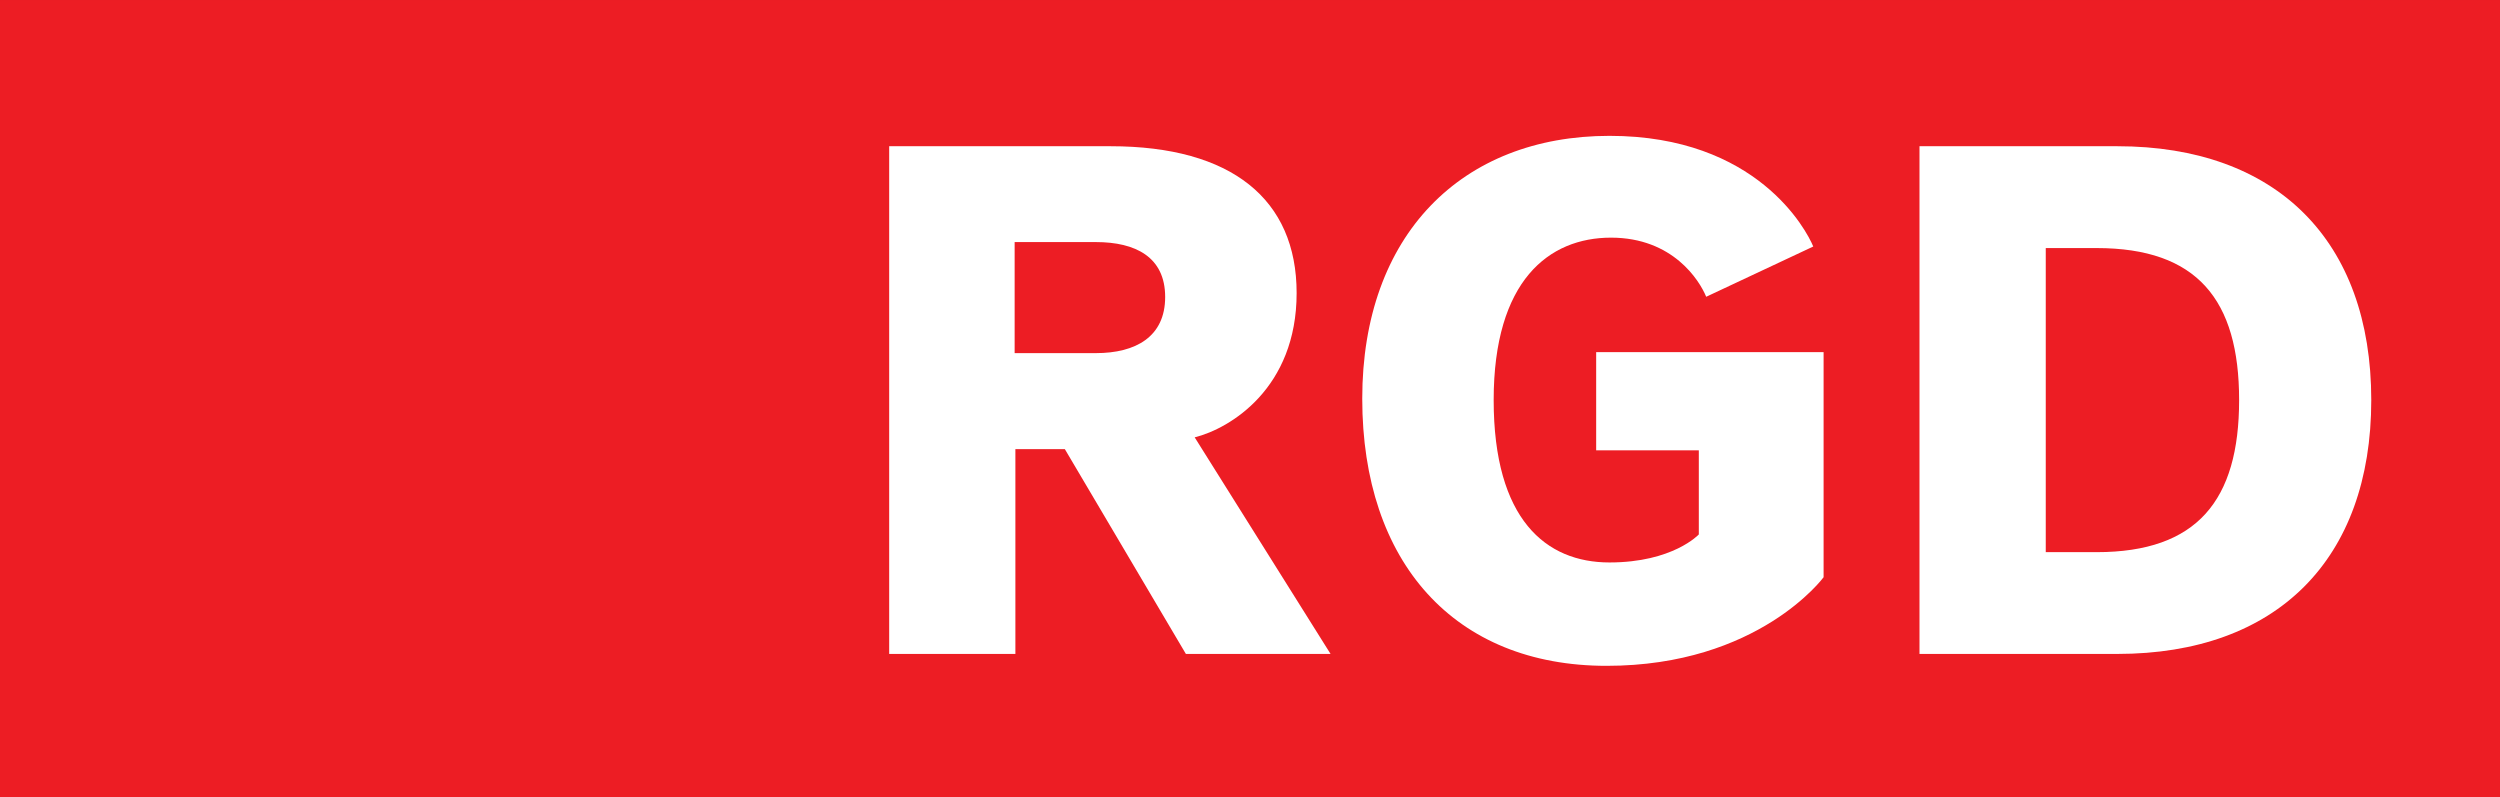 <?xml version="1.0" encoding="UTF-8" standalone="no"?>
<svg
   xmlns:dc="http://purl.org/dc/elements/1.1/"
   xmlns:cc="http://creativecommons.org/ns#"
   xmlns:rdf="http://www.w3.org/1999/02/22-rdf-syntax-ns#"
   xmlns:svg="http://www.w3.org/2000/svg"
   xmlns="http://www.w3.org/2000/svg"
   version="1.1"
   id="svg9201"
   viewBox="0 0 357.974 114.127"
   height="32.209mm"
   width="101.028mm">
  <rect x="0" y="0" width="357.974" height="114.127" fill="#333333" stroke="none"/>
  <defs
     id="defs9203" />
  <g
     transform="translate(-29.548,-348.99)"
     id="layer1">
    <path
       id="path8458"
       style="fill:#ed1d24;fill-opacity:1;fill-rule:nonzero;stroke:none"
       d="m 29.548,463.118 357.974,0 0,-114.127 -357.974,0 0,114.127 z" />
    <g
       transform="matrix(3.052,0,0,-3.052,220.071,442.627)"
       id="g8468">
      <path
         id="path8470"
         style="fill:#ffffff;fill-opacity:1;fill-rule:nonzero;stroke:none"
         d="m 0,0 -6.788,0 -5.679,9.609 -2.32,0 0,-9.609 -5.921,0 0,23.82 10.386,0 c 5.682,0 8.73,-2.49 8.73,-6.889 0,-4.467 -3.118,-6.353 -4.783,-6.77 L 0,0 Z m -11.011,19.323 -3.811,0 0,-5.21 3.811,0 c 1.867,0 3.251,0.765 3.251,2.634 0,1.87 -1.384,2.576 -3.251,2.576" />
    </g>
    <g
       transform="matrix(3.052,0,0,-3.052,290.668,431.643)"
       id="g8472">
      <path
         id="path8474"
         style="fill:#ffffff;fill-opacity:1;fill-rule:nonzero;stroke:none"
         d="m 0,0 c 0,0 -3.051,-4.157 -10.183,-4.157 -7.132,0 -11.462,4.85 -11.462,12.536 0,7.687 4.675,12.329 11.6,12.329 6.927,0 9.246,-4.429 9.56,-5.192 l -5.023,-2.358 c -0.313,0.762 -1.56,2.774 -4.466,2.774 -2.911,0 -5.505,-2.012 -5.505,-7.62 0,-5.611 2.457,-7.619 5.434,-7.619 2.977,0 4.191,1.315 4.191,1.315 l 0,3.947 -4.816,0 0,4.607 10.67,0 L 0,0 Z" />
    </g>
    <g
       transform="matrix(3.052,0,0,-3.052,332.725,442.627)"
       id="g8476">
      <path
         id="path8478"
         style="fill:#ffffff;fill-opacity:1;fill-rule:nonzero;stroke:none"
         d="m 0,0 -9.281,0 0,23.82 9.281,0 c 7.479,0 11.915,-4.431 11.915,-11.909 C 11.915,4.432 7.479,0 0,0 m -0.969,19.042 -2.388,0 0,-14.267 2.388,0 c 4.711,0 6.684,2.426 6.684,7.136 0,4.71 -1.973,7.131 -6.684,7.131" />
    </g>
  </g>
</svg>
